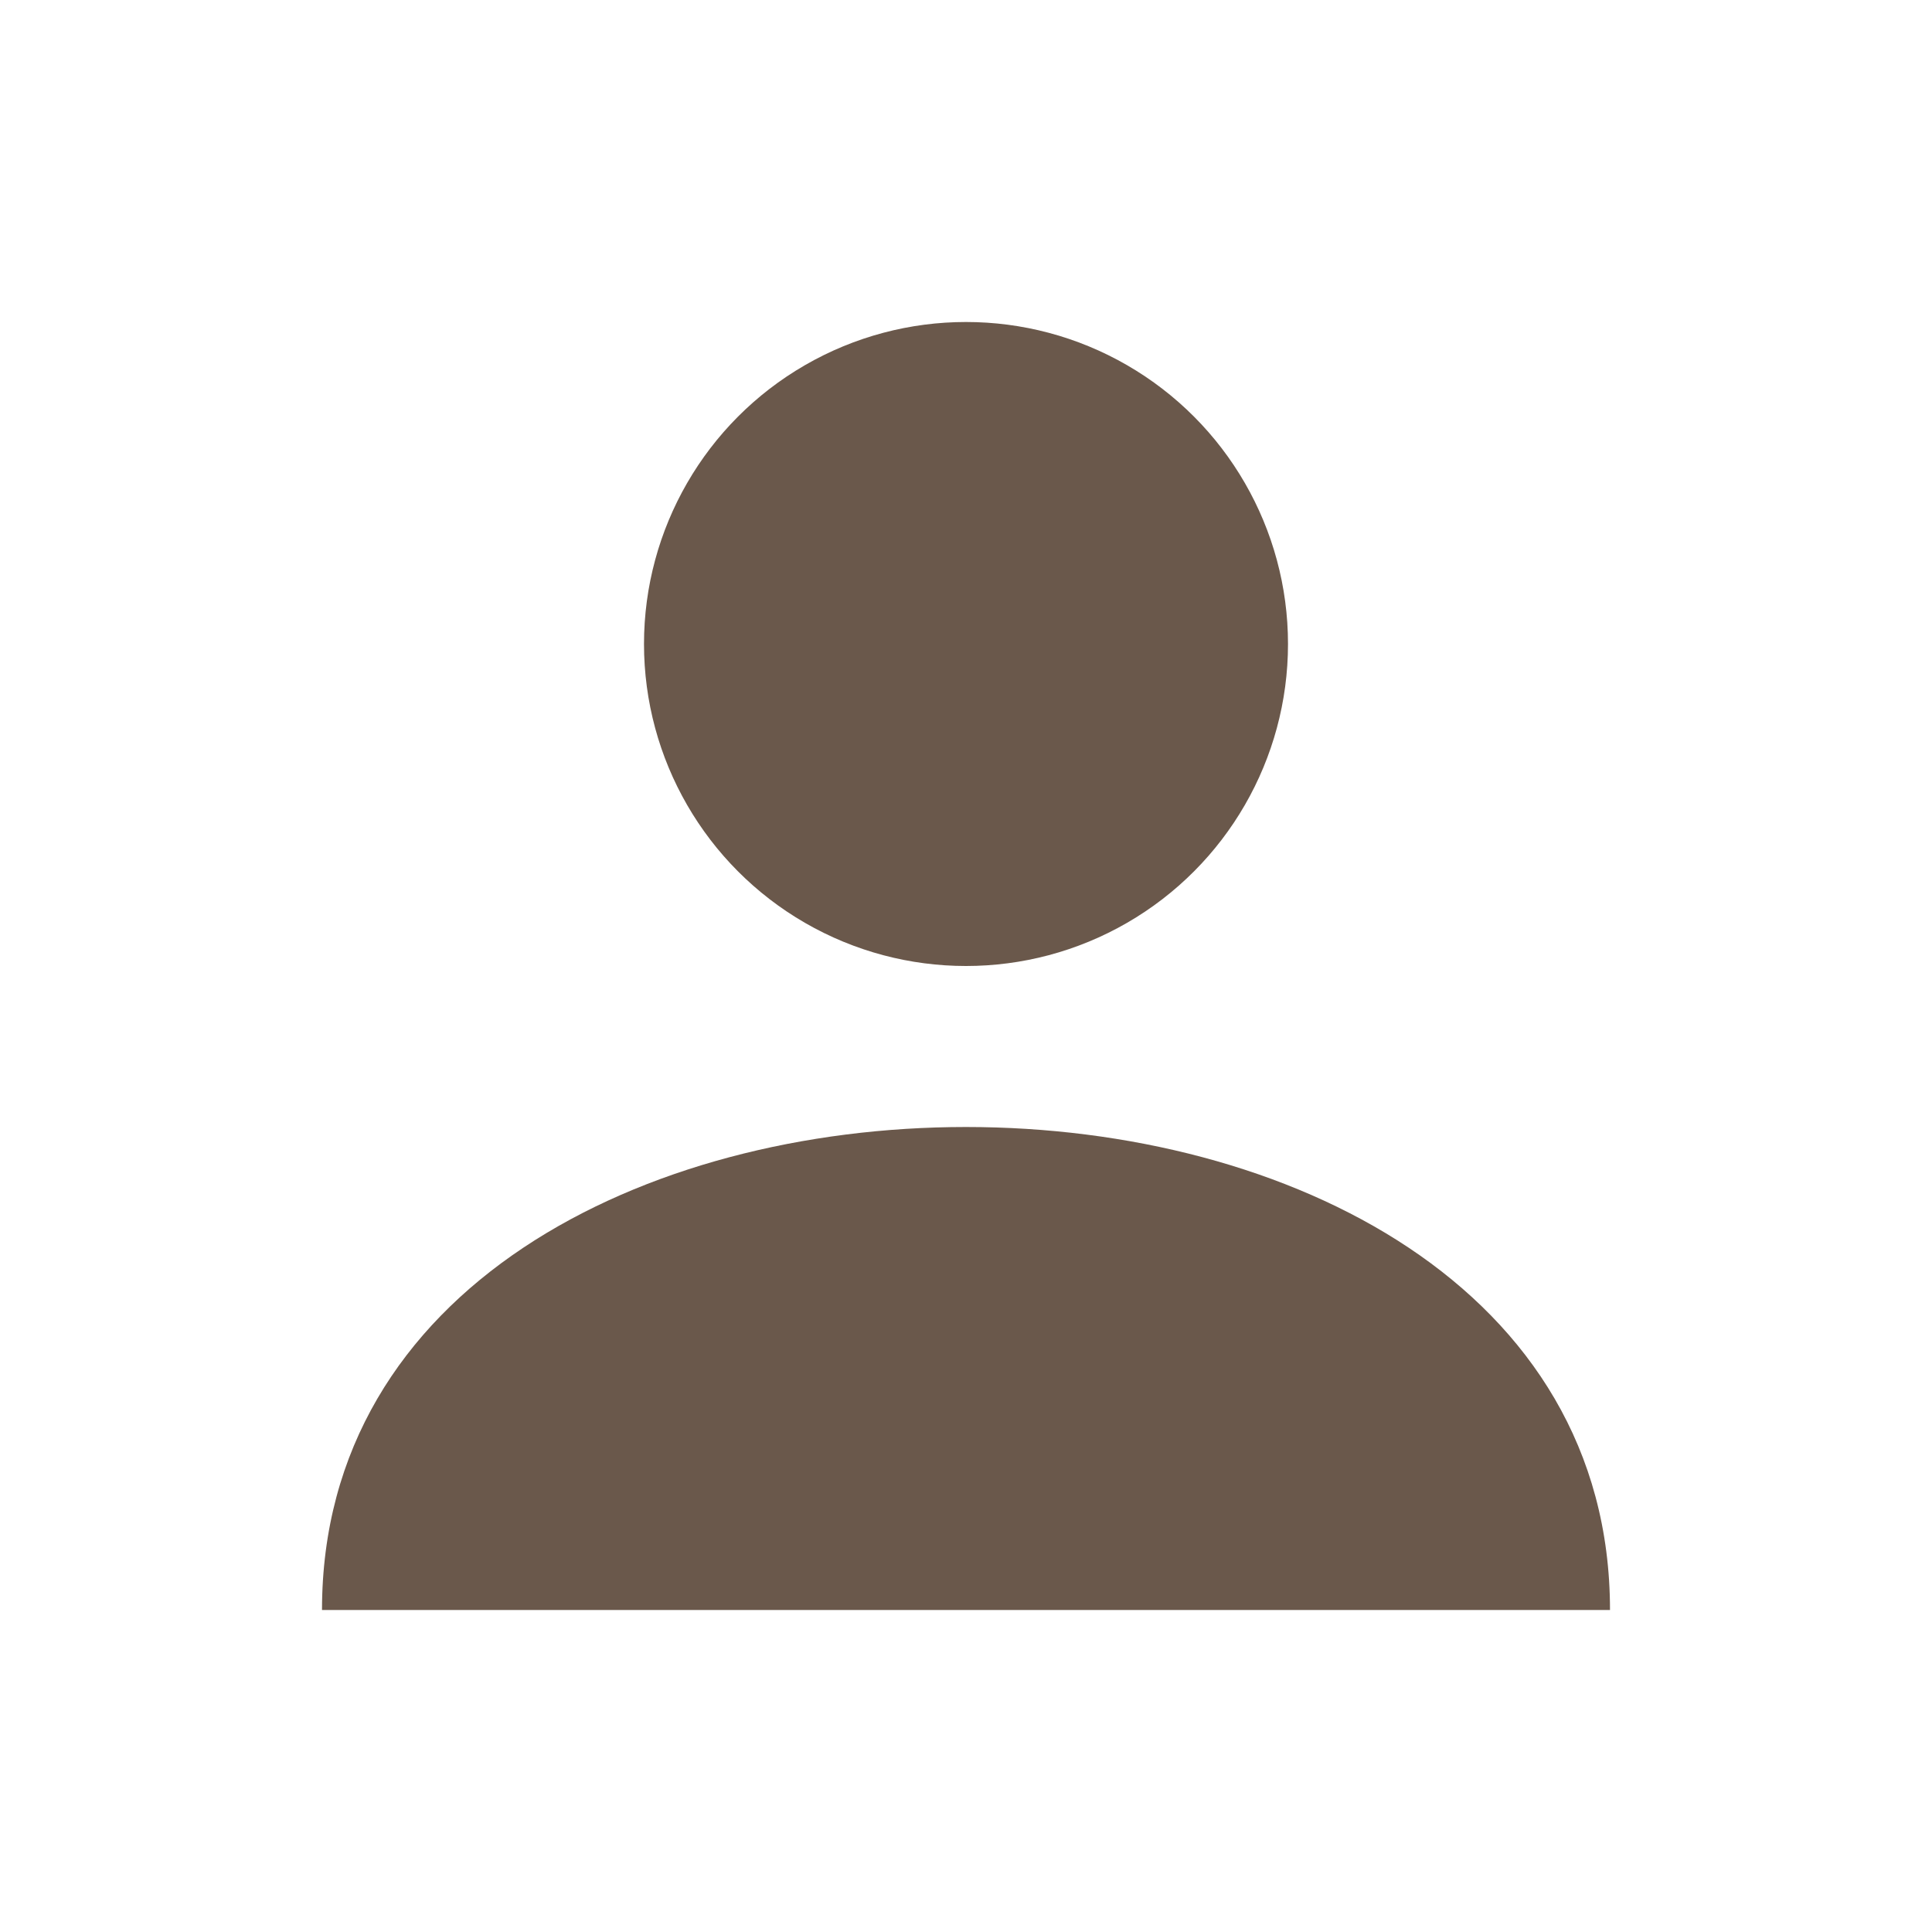 <!-- Save as: images/user-icon.svg or paste inline -->
<svg xmlns="http://www.w3.org/2000/svg" fill="#6a584b" viewBox="0 0 24 24" width="24" height="24">
  <circle cx="12" cy="8" r="4" />
  <path d="M4 20c0-4 4-6 8-6s8 2 8 6" />
</svg>
